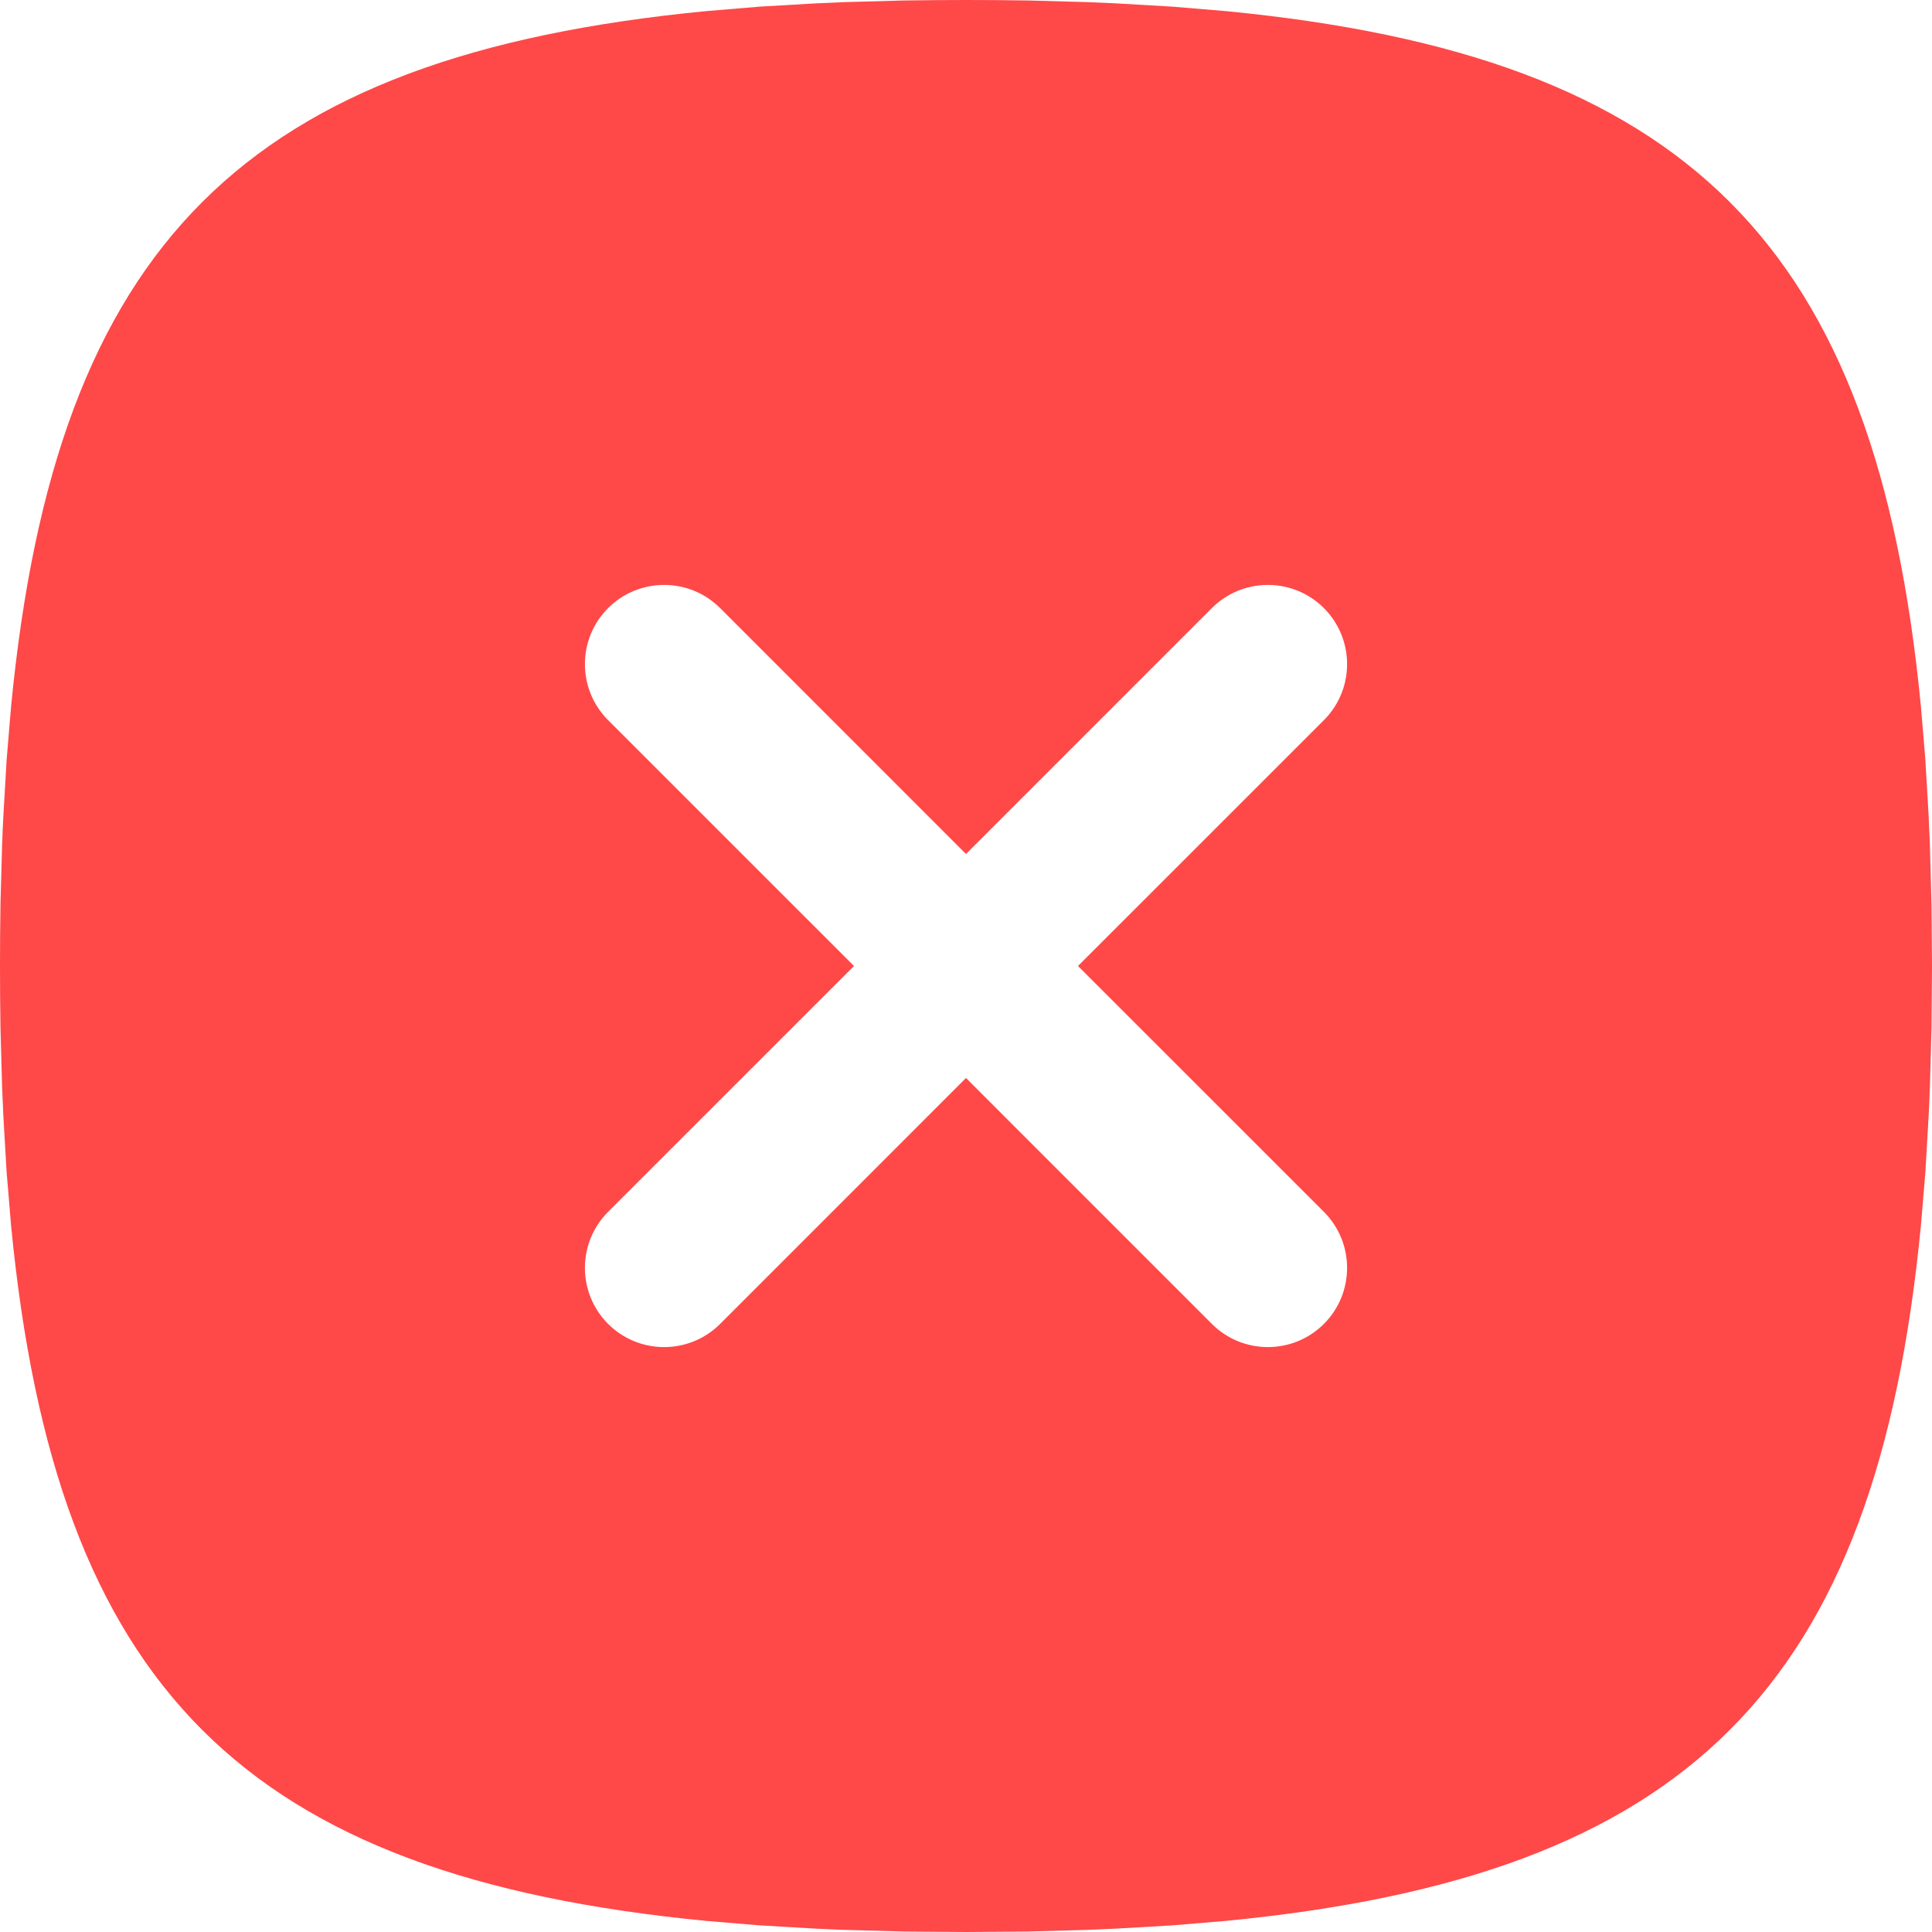 <svg width="32" height="32" viewBox="0 0 32 32" fill="none" xmlns="http://www.w3.org/2000/svg">
<path d="M16.519 0.002L17.027 0.008L18.013 0.035C18.172 0.041 18.332 0.048 18.491 0.056L19.418 0.11L20.303 0.184C27.958 0.926 31.074 4.042 31.816 11.697L31.89 12.582L31.944 13.509L31.965 13.987L31.992 14.973L32 16L31.992 17.027L31.965 18.013C31.96 18.174 31.952 18.334 31.944 18.491L31.89 19.418L31.816 20.303C31.074 27.958 27.958 31.074 20.303 31.816L19.418 31.89L18.491 31.944L18.013 31.965L17.027 31.992L16 32L14.973 31.992L13.987 31.965C13.826 31.96 13.666 31.952 13.509 31.944L12.582 31.89L11.697 31.816C4.042 31.074 0.926 27.958 0.184 20.303L0.11 19.418L0.056 18.491L0.035 18.013L0.008 17.027C0.003 16.691 0 16.349 0 16L0.002 15.481L0.008 14.973L0.035 13.987C0.04 13.826 0.048 13.666 0.056 13.509L0.11 12.582L0.184 11.697C0.926 4.042 4.042 0.926 11.697 0.184L12.582 0.11L13.509 0.056L13.987 0.035L14.973 0.008C15.309 0.003 15.651 0 16 0L16.519 0.002ZM21.928 10.072C21.415 9.56 20.585 9.56 20.072 10.072L16 14.145L11.928 10.072C11.415 9.56 10.585 9.56 10.072 10.072C9.56 10.585 9.56 11.415 10.072 11.928L14.145 16L10.072 20.072C9.56 20.585 9.56 21.415 10.072 21.928C10.585 22.44 11.415 22.44 11.928 21.928L16 17.855L20.072 21.928C20.585 22.44 21.415 22.44 21.928 21.928C22.44 21.415 22.44 20.585 21.928 20.072L17.855 16L21.928 11.928C22.44 11.415 22.44 10.585 21.928 10.072Z" fill="#FF4848"/>
</svg>
